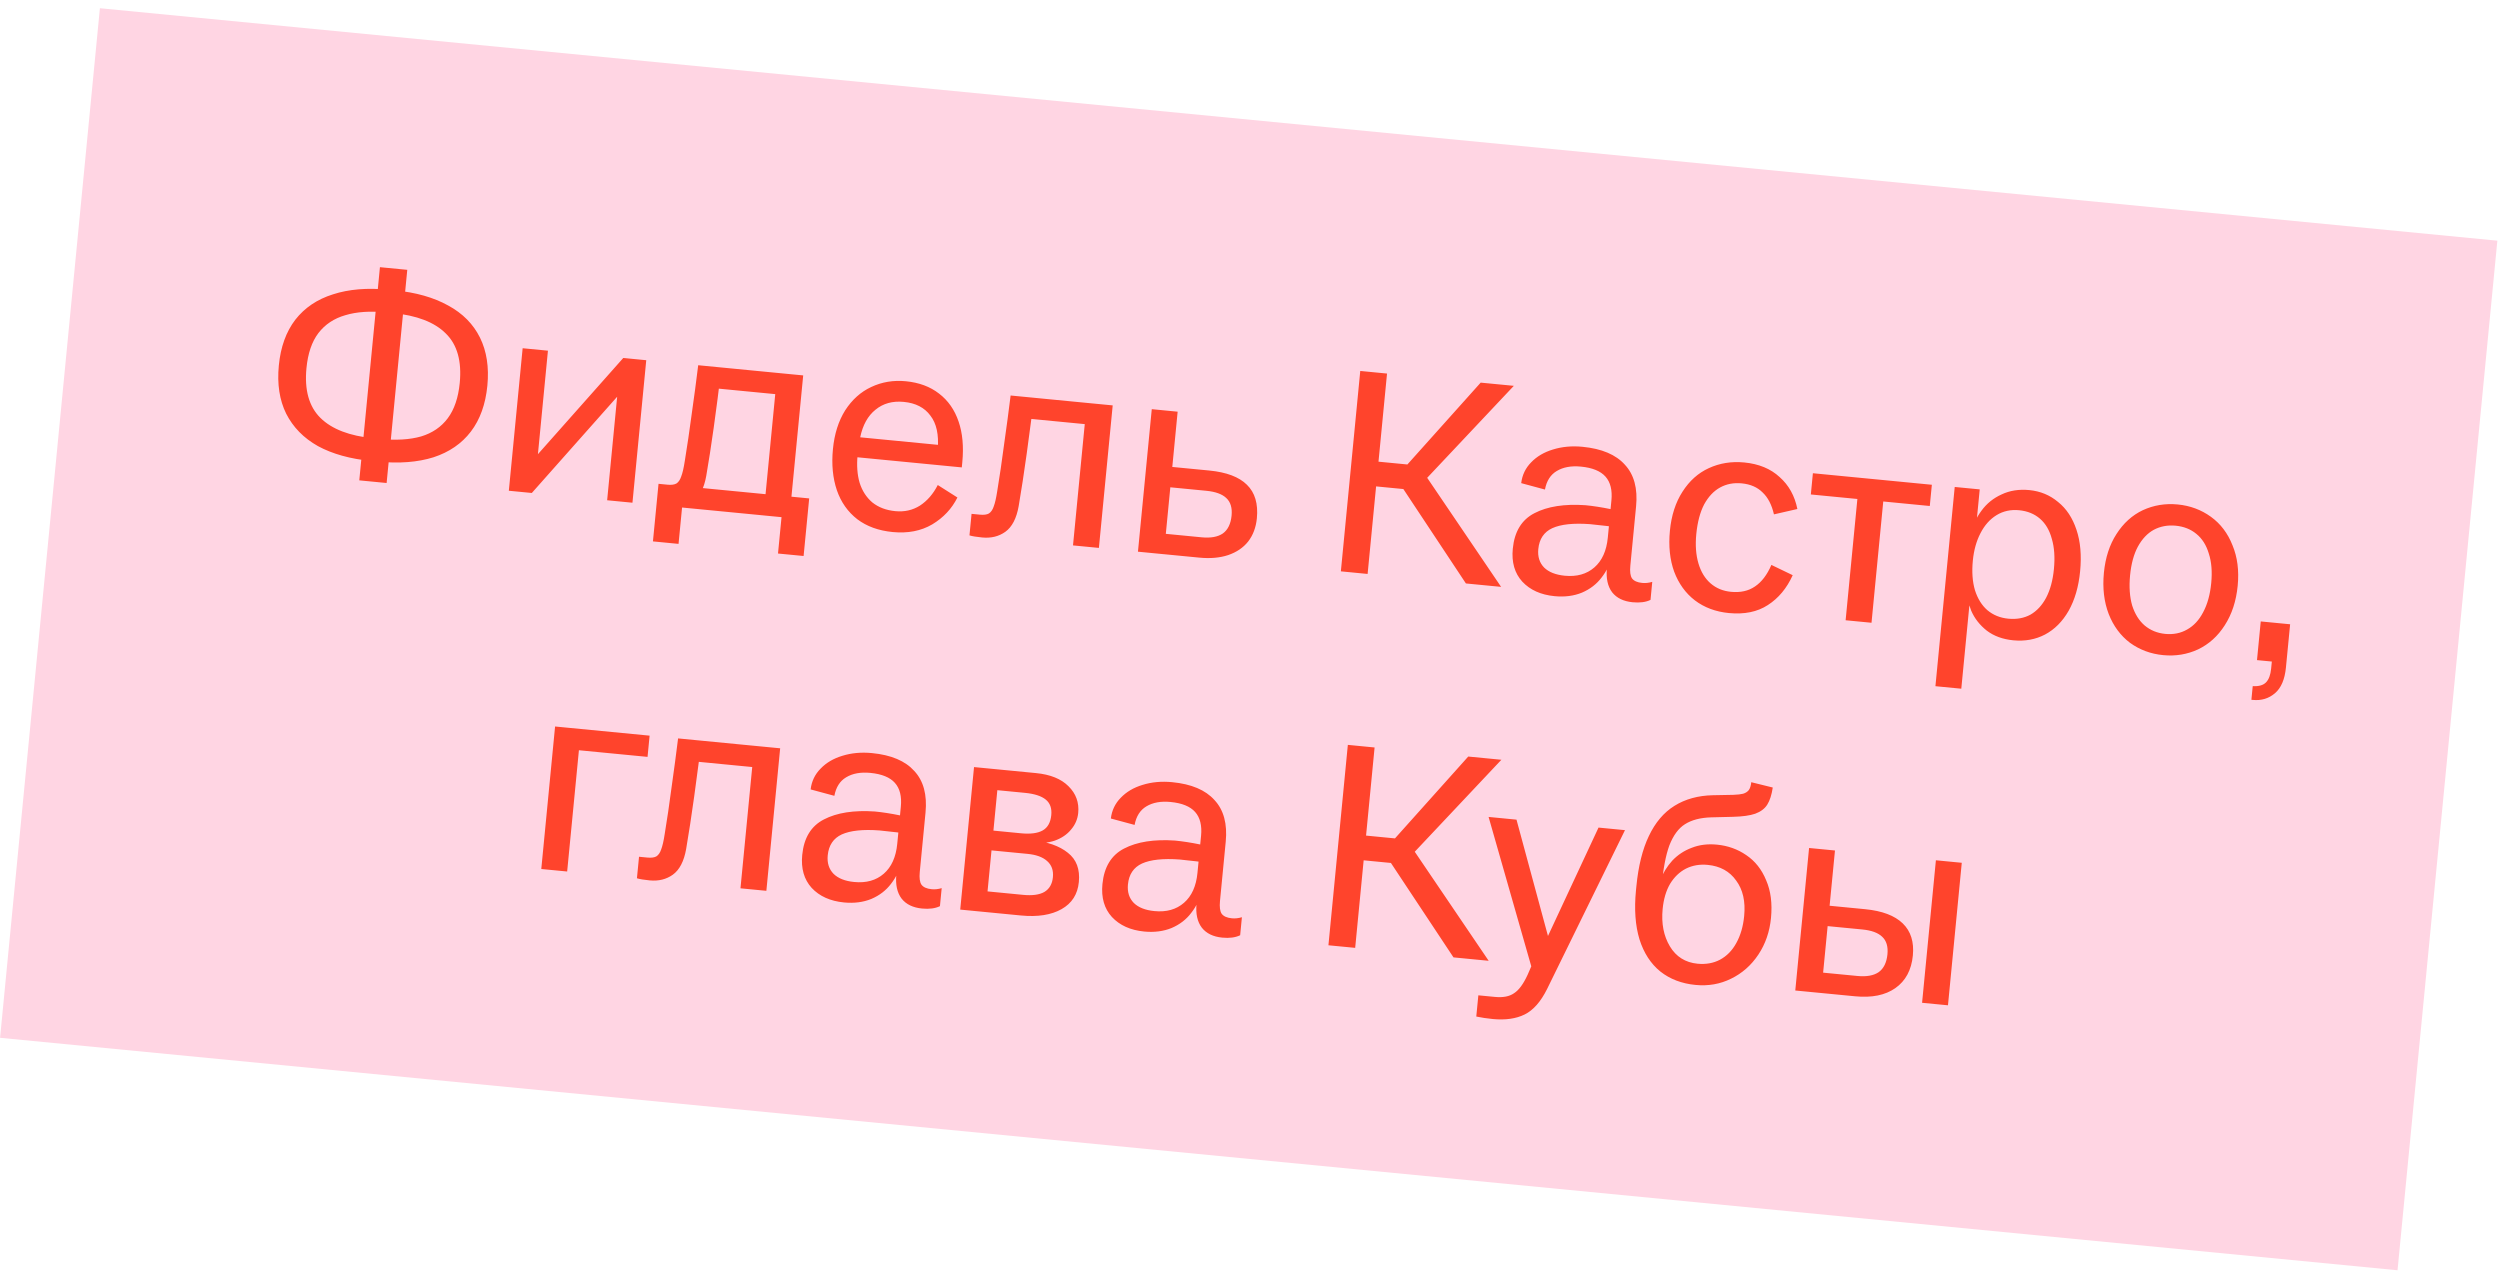 <?xml version="1.0" encoding="UTF-8"?> <svg xmlns="http://www.w3.org/2000/svg" width="154" height="79" viewBox="0 0 154 79" fill="none"><rect x="6.154" y="0.507" width="148.376" height="63.72" transform="rotate(5.538 6.154 0.507)" fill="#FFD5E3"></rect><path d="M22.881 28.397C21.579 28.271 20.481 27.966 19.587 27.481C18.707 26.986 18.054 26.32 17.629 25.483C17.216 24.647 17.065 23.656 17.176 22.509C17.286 21.375 17.624 20.437 18.19 19.696C18.768 18.956 19.542 18.435 20.512 18.131C21.483 17.815 22.619 17.72 23.921 17.846L24.315 17.884C25.617 18.01 26.714 18.322 27.606 18.818C28.5 19.302 29.153 19.962 29.567 20.798C29.98 21.634 30.131 22.619 30.022 23.754C29.91 24.901 29.572 25.844 29.006 26.585C28.44 27.326 27.671 27.854 26.7 28.17C25.73 28.474 24.589 28.562 23.275 28.435L22.881 28.397ZM23.404 16.458L25.088 16.621L23.816 29.753L22.132 29.59L23.404 16.458ZM23.41 27.038C24.401 27.134 25.244 27.083 25.939 26.885C26.634 26.675 27.183 26.3 27.585 25.76C27.987 25.221 28.232 24.497 28.32 23.589C28.45 22.239 28.163 21.223 27.458 20.54C26.765 19.846 25.673 19.426 24.18 19.282L23.785 19.244C22.806 19.149 21.969 19.206 21.273 19.416C20.579 19.614 20.025 19.982 19.611 20.521C19.21 21.049 18.966 21.767 18.878 22.674C18.747 24.024 19.034 25.046 19.738 25.742C20.442 26.437 21.535 26.856 23.016 27L23.41 27.038ZM32.195 21.451L33.753 21.602L33.061 28.75L32.75 28.413L38.394 22.051L39.809 22.189L38.959 30.967L37.4 30.816L38.092 23.668L38.403 24.005L32.76 30.367L31.344 30.23L32.195 21.451ZM41.12 29.857C41.359 29.88 41.542 29.855 41.67 29.783C41.799 29.699 41.897 29.552 41.966 29.342C42.047 29.133 42.12 28.814 42.185 28.387C42.333 27.485 42.474 26.522 42.61 25.498C42.758 24.463 42.891 23.464 43.009 22.498L44.442 22.637C44.118 25.355 43.807 27.579 43.506 29.31C43.373 30.069 43.105 30.585 42.705 30.86C42.305 31.135 41.824 31.245 41.263 31.191L41.12 29.857ZM40.565 29.803L42.142 29.956L41.798 33.503L40.221 33.35L40.565 29.803ZM41.819 29.924L48.753 30.596L48.626 31.904L41.692 31.232L41.819 29.924ZM48.269 30.549L49.846 30.702L49.502 34.249L47.925 34.097L48.269 30.549ZM47.882 22.971L49.477 23.125L48.626 31.904L47.031 31.75L47.882 22.971ZM43.349 22.531L48.903 23.07L48.776 24.377L43.222 23.839L43.349 22.531ZM54.991 32.774C54.119 32.689 53.391 32.426 52.807 31.983C52.224 31.529 51.805 30.934 51.551 30.198C51.298 29.45 51.217 28.605 51.309 27.661C51.399 26.729 51.651 25.934 52.064 25.275C52.49 24.617 53.025 24.138 53.668 23.839C54.325 23.529 55.036 23.41 55.8 23.485C56.613 23.563 57.293 23.816 57.843 24.243C58.404 24.671 58.806 25.247 59.05 25.97C59.294 26.68 59.37 27.514 59.278 28.469L59.247 28.792L52.134 28.102L52.883 27.47L52.851 27.792L52.829 28.025C52.766 28.67 52.807 29.241 52.952 29.737C53.109 30.235 53.371 30.64 53.739 30.953C54.119 31.255 54.59 31.433 55.152 31.487C55.713 31.542 56.218 31.428 56.668 31.146C57.118 30.852 57.485 30.429 57.767 29.878L58.977 30.646C58.633 31.336 58.115 31.889 57.423 32.304C56.733 32.708 55.922 32.864 54.991 32.774ZM57.764 27.671C57.839 26.774 57.688 26.085 57.313 25.602C56.951 25.109 56.406 24.827 55.677 24.757C54.984 24.689 54.402 24.85 53.931 25.238C53.46 25.615 53.146 26.181 52.988 26.938L58.542 27.476L57.743 27.886L57.764 27.671ZM60.502 33.109C60.144 33.074 59.883 33.031 59.719 32.979L59.848 31.653L60.367 31.703C60.606 31.726 60.789 31.702 60.917 31.63C61.045 31.546 61.144 31.405 61.211 31.206C61.291 30.997 61.365 30.679 61.43 30.251C61.575 29.373 61.718 28.404 61.856 27.345C62.007 26.286 62.14 25.292 62.254 24.363L63.705 24.503C63.56 25.623 63.407 26.771 63.245 27.949C63.083 29.115 62.919 30.19 62.751 31.175C62.617 31.933 62.343 32.461 61.929 32.759C61.527 33.045 61.052 33.162 60.502 33.109ZM66.948 24.818L68.542 24.972L67.692 33.751L66.097 33.597L66.948 24.818ZM62.594 24.396L67.969 24.917L67.842 26.224L62.468 25.704L62.594 24.396ZM70.949 25.205L72.543 25.36L71.693 34.139L70.098 33.984L70.949 25.205ZM74.489 28.984C75.552 29.087 76.325 29.379 76.809 29.86C77.305 30.342 77.51 31.031 77.423 31.927C77.368 32.488 77.19 32.965 76.886 33.358C76.584 33.739 76.171 34.018 75.648 34.196C75.137 34.364 74.547 34.415 73.879 34.35L70.367 34.01L70.489 32.756L74.018 33.098C74.579 33.153 75.015 33.074 75.325 32.863C75.636 32.64 75.816 32.272 75.866 31.758C75.912 31.28 75.802 30.92 75.537 30.677C75.283 30.436 74.875 30.288 74.314 30.233L71.949 30.004L72.07 28.75L74.489 28.984ZM86.088 29.584L86.099 29.277L91.21 23.57L93.252 23.767L87.648 29.717L87.706 29.125L92.468 36.151L90.3 35.941L86.088 29.584ZM83.792 22.851L85.441 23.011L84.245 35.355L82.597 35.195L83.792 22.851ZM84.521 28.401L87.172 28.658L87.508 30.228L84.373 29.924L84.521 28.401ZM95.762 36.724C94.914 36.642 94.25 36.342 93.77 35.825C93.301 35.31 93.107 34.634 93.188 33.798C93.29 32.747 93.734 32.018 94.521 31.612C95.321 31.195 96.368 31.032 97.661 31.121C98.139 31.167 98.656 31.247 99.211 31.361L99.263 30.824C99.325 30.191 99.203 29.703 98.899 29.36C98.595 29.017 98.09 28.811 97.385 28.743C96.788 28.685 96.291 28.776 95.894 29.015C95.51 29.243 95.269 29.623 95.169 30.156L93.706 29.761C93.767 29.261 93.971 28.834 94.318 28.482C94.667 28.118 95.115 27.854 95.661 27.69C96.22 27.515 96.829 27.459 97.486 27.523C98.668 27.638 99.537 28.005 100.091 28.625C100.659 29.235 100.89 30.089 100.783 31.188L100.429 34.843C100.393 35.213 100.428 35.476 100.534 35.631C100.651 35.787 100.859 35.879 101.158 35.908C101.361 35.928 101.568 35.906 101.779 35.842L101.672 36.953C101.381 37.093 101.014 37.142 100.572 37.099C100.011 37.045 99.591 36.842 99.311 36.489C99.033 36.124 98.925 35.626 98.986 34.993L99.073 34.097L99.297 34.209C99.188 34.717 98.975 35.172 98.658 35.576C98.354 35.98 97.95 36.291 97.447 36.507C96.945 36.712 96.383 36.784 95.762 36.724ZM96.391 35.465C97.131 35.536 97.738 35.366 98.212 34.954C98.686 34.542 98.963 33.929 99.041 33.117L99.18 31.684L99.733 32.515C99.39 32.446 98.794 32.37 97.946 32.288C96.929 32.213 96.155 32.295 95.626 32.533C95.108 32.772 94.819 33.202 94.759 33.824C94.714 34.289 94.834 34.669 95.119 34.962C95.405 35.242 95.829 35.41 96.391 35.465ZM106.498 37.764C105.686 37.685 104.988 37.425 104.404 36.982C103.832 36.541 103.406 35.951 103.128 35.213C102.862 34.476 102.775 33.636 102.866 32.692C102.958 31.748 103.216 30.948 103.641 30.29C104.068 29.62 104.609 29.136 105.265 28.837C105.934 28.528 106.663 28.412 107.451 28.488C108.347 28.575 109.071 28.875 109.624 29.386C110.191 29.887 110.555 30.543 110.718 31.355L109.275 31.685C109.14 31.093 108.906 30.643 108.574 30.333C108.256 30.013 107.828 29.827 107.29 29.775C106.8 29.728 106.358 29.811 105.964 30.026C105.569 30.241 105.24 30.589 104.976 31.07C104.725 31.552 104.563 32.163 104.491 32.904C104.425 33.584 104.47 34.186 104.624 34.707C104.779 35.228 105.028 35.638 105.373 35.937C105.718 36.236 106.135 36.408 106.625 36.456C107.21 36.513 107.703 36.404 108.103 36.129C108.515 35.855 108.854 35.412 109.118 34.799L110.431 35.432C110.064 36.241 109.552 36.854 108.897 37.273C108.253 37.693 107.454 37.856 106.498 37.764ZM114.541 29.429L116.135 29.583L115.285 38.362L113.69 38.208L114.541 29.429ZM111.674 29.151L119.002 29.861L118.875 31.169L111.548 30.459L111.674 29.151ZM120.411 29.997L121.951 30.146L121.675 32.995L121.394 32.914C121.519 32.371 121.741 31.886 122.059 31.459C122.379 31.02 122.791 30.686 123.296 30.458C123.801 30.217 124.37 30.128 125.004 30.189C125.684 30.255 126.276 30.499 126.777 30.922C127.292 31.333 127.67 31.906 127.913 32.641C128.156 33.364 128.23 34.215 128.135 35.194C128.044 36.138 127.809 36.947 127.43 37.622C127.052 38.284 126.565 38.774 125.968 39.09C125.384 39.395 124.733 39.512 124.017 39.443C123.372 39.38 122.83 39.183 122.392 38.852C121.955 38.508 121.633 38.097 121.426 37.619C121.233 37.13 121.137 36.626 121.139 36.108L121.384 36.566L120.816 42.424L119.222 42.27L120.411 29.997ZM123.712 38.111C124.225 38.161 124.679 38.078 125.074 37.864C125.469 37.637 125.793 37.288 126.043 36.818C126.295 36.336 126.454 35.749 126.521 35.056C126.591 34.339 126.548 33.721 126.394 33.199C126.252 32.667 126.009 32.252 125.664 31.953C125.32 31.654 124.89 31.48 124.377 31.43C123.863 31.381 123.401 31.481 122.992 31.73C122.582 31.98 122.25 32.352 121.997 32.846C121.746 33.328 121.589 33.891 121.526 34.536C121.459 35.229 121.503 35.836 121.657 36.357C121.824 36.88 122.079 37.29 122.424 37.589C122.781 37.889 123.21 38.063 123.712 38.111ZM133.25 40.356C132.486 40.282 131.805 40.029 131.208 39.597C130.624 39.155 130.187 38.564 129.897 37.825C129.608 37.073 129.509 36.226 129.6 35.282C129.691 34.35 129.948 33.556 130.374 32.898C130.801 32.228 131.342 31.738 131.999 31.427C132.668 31.119 133.385 31.001 134.149 31.075C134.914 31.149 135.594 31.402 136.192 31.834C136.789 32.265 137.232 32.851 137.522 33.59C137.826 34.319 137.932 35.149 137.842 36.081C137.75 37.024 137.485 37.836 137.045 38.517C136.619 39.187 136.07 39.682 135.4 40.003C134.731 40.312 134.015 40.43 133.25 40.356ZM133.377 39.048C133.879 39.096 134.327 39.007 134.723 38.78C135.131 38.555 135.46 38.201 135.712 37.719C135.977 37.226 136.143 36.627 136.211 35.922C136.28 35.218 136.23 34.61 136.063 34.1C135.908 33.578 135.652 33.174 135.294 32.886C134.948 32.599 134.524 32.432 134.023 32.383C133.533 32.336 133.085 32.419 132.678 32.633C132.284 32.847 131.955 33.195 131.691 33.676C131.44 34.146 131.281 34.734 131.213 35.438C131.145 36.143 131.187 36.762 131.34 37.295C131.507 37.818 131.762 38.228 132.107 38.527C132.464 38.827 132.887 39 133.377 39.048ZM138.768 42.265C139.139 42.288 139.412 42.212 139.585 42.036C139.759 41.86 139.865 41.575 139.903 41.181L139.945 40.751L139.031 40.663L139.262 38.28L141.072 38.455L140.813 41.124C140.742 41.853 140.517 42.38 140.135 42.705C139.754 43.029 139.301 43.166 138.776 43.115L138.686 43.107L138.768 42.265ZM34.193 44.752L35.788 44.907L34.937 53.685L33.343 53.531L34.193 44.752ZM34.821 44.813L40.016 45.316L39.889 46.624L34.694 46.121L34.821 44.813ZM40.018 54.232C39.66 54.197 39.399 54.154 39.235 54.102L39.364 52.776L39.883 52.826C40.122 52.849 40.305 52.825 40.433 52.753C40.562 52.669 40.66 52.528 40.727 52.329C40.808 52.12 40.881 51.802 40.946 51.374C41.092 50.496 41.234 49.527 41.373 48.468C41.523 47.409 41.656 46.415 41.77 45.486L43.221 45.627C43.076 46.746 42.923 47.895 42.761 49.072C42.599 50.238 42.435 51.313 42.267 52.298C42.133 53.056 41.859 53.584 41.445 53.882C41.043 54.169 40.568 54.285 40.018 54.232ZM46.464 45.941L48.058 46.095L47.208 54.874L45.613 54.72L46.464 45.941ZM42.11 45.519L47.485 46.04L47.358 47.348L41.983 46.827L42.11 45.519ZM51.991 55.591C51.143 55.509 50.479 55.209 49.998 54.693C49.53 54.177 49.336 53.501 49.417 52.665C49.519 51.614 49.963 50.885 50.75 50.479C51.55 50.062 52.596 49.899 53.89 49.988C54.368 50.034 54.884 50.114 55.44 50.228L55.492 49.691C55.553 49.058 55.432 48.57 55.127 48.227C54.823 47.884 54.319 47.678 53.614 47.61C53.017 47.552 52.52 47.643 52.123 47.882C51.739 48.11 51.497 48.49 51.397 49.023L49.935 48.628C49.995 48.128 50.199 47.701 50.547 47.349C50.896 46.985 51.343 46.721 51.889 46.557C52.449 46.382 53.057 46.327 53.714 46.39C54.897 46.505 55.765 46.872 56.32 47.492C56.888 48.102 57.118 48.956 57.012 50.055L56.658 53.71C56.622 54.08 56.657 54.343 56.763 54.498C56.88 54.654 57.088 54.746 57.387 54.775C57.59 54.795 57.797 54.773 58.008 54.709L57.9 55.82C57.609 55.96 57.243 56.009 56.801 55.966C56.24 55.912 55.819 55.709 55.54 55.356C55.262 54.991 55.154 54.493 55.215 53.86L55.302 52.964L55.526 53.076C55.416 53.584 55.203 54.039 54.887 54.443C54.583 54.847 54.179 55.158 53.676 55.374C53.173 55.579 52.612 55.651 51.991 55.591ZM52.619 54.331C53.36 54.403 53.967 54.233 54.441 53.821C54.915 53.409 55.191 52.796 55.27 51.984L55.409 50.551L55.961 51.382C55.618 51.313 55.023 51.237 54.175 51.155C53.157 51.08 52.384 51.162 51.854 51.4C51.337 51.639 51.048 52.069 50.988 52.691C50.943 53.156 51.063 53.536 51.348 53.829C51.634 54.109 52.058 54.277 52.619 54.331ZM59.542 54.785L63.035 55.124C63.597 55.178 64.031 55.118 64.337 54.942C64.644 54.755 64.819 54.453 64.859 54.034C64.9 53.616 64.781 53.285 64.503 53.041C64.237 52.799 63.836 52.651 63.298 52.599L60.969 52.374L61.087 51.155L62.897 51.331C63.482 51.387 63.928 51.328 64.234 51.153C64.54 50.977 64.715 50.663 64.759 50.209C64.8 49.791 64.686 49.472 64.418 49.254C64.15 49.035 63.723 48.897 63.138 48.84L60.146 48.55L60.269 47.278L63.816 47.622C64.7 47.708 65.367 47.977 65.818 48.431C66.28 48.886 66.48 49.435 66.418 50.08C66.38 50.462 66.233 50.804 65.975 51.104C65.728 51.406 65.393 51.633 64.968 51.785C64.545 51.924 64.07 51.969 63.545 51.918L63.561 51.757C64.516 51.849 65.257 52.108 65.782 52.532C66.309 52.945 66.534 53.546 66.457 54.334C66.385 55.087 66.029 55.643 65.392 56.003C64.754 56.363 63.922 56.493 62.894 56.394L59.419 56.057L59.542 54.785ZM60 47.252L61.559 47.403L60.709 56.182L59.15 56.031L60 47.252ZM70.484 57.383C69.636 57.3 68.972 57.001 68.492 56.484C68.023 55.969 67.829 55.293 67.91 54.457C68.012 53.406 68.457 52.677 69.243 52.271C70.043 51.854 71.09 51.69 72.383 51.779C72.861 51.826 73.378 51.906 73.933 52.02L73.986 51.483C74.047 50.85 73.925 50.362 73.621 50.019C73.317 49.676 72.812 49.47 72.108 49.402C71.51 49.344 71.013 49.434 70.616 49.673C70.233 49.901 69.991 50.282 69.891 50.815L68.428 50.42C68.489 49.919 68.693 49.493 69.04 49.141C69.389 48.777 69.837 48.513 70.383 48.349C70.942 48.174 71.551 48.118 72.208 48.182C73.39 48.296 74.259 48.664 74.813 49.284C75.381 49.894 75.612 50.748 75.505 51.847L75.151 55.502C75.116 55.872 75.15 56.135 75.256 56.289C75.374 56.446 75.582 56.538 75.88 56.567C76.083 56.587 76.29 56.565 76.501 56.501L76.394 57.611C76.103 57.752 75.737 57.801 75.294 57.758C74.733 57.704 74.313 57.5 74.034 57.148C73.755 56.783 73.647 56.284 73.708 55.651L73.795 54.755L74.019 54.868C73.91 55.376 73.697 55.831 73.38 56.234C73.076 56.639 72.672 56.95 72.169 57.166C71.667 57.37 71.105 57.443 70.484 57.383ZM71.113 56.123C71.853 56.195 72.46 56.025 72.934 55.612C73.408 55.2 73.685 54.588 73.763 53.776L73.902 52.343L74.455 53.174C74.112 53.104 73.516 53.029 72.668 52.946C71.651 52.872 70.877 52.954 70.348 53.192C69.83 53.431 69.541 53.861 69.481 54.482C69.436 54.948 69.556 55.327 69.841 55.62C70.127 55.901 70.551 56.069 71.113 56.123ZM85.322 52.617L85.334 52.311L90.444 46.603L92.486 46.801L86.883 52.75L86.94 52.159L91.703 59.185L89.535 58.975L85.322 52.617ZM83.027 45.884L84.675 46.044L83.479 58.388L81.831 58.229L83.027 45.884ZM83.755 51.434L86.406 51.691L86.743 53.261L83.607 52.957L83.755 51.434ZM91.066 61.312L92.087 61.41C92.589 61.459 92.982 61.383 93.267 61.181C93.562 60.993 93.84 60.616 94.1 60.05L94.658 58.766L94.546 60.292L91.697 50.323L93.416 50.49L95.587 58.512L94.976 58.471L98.469 50.979L100.099 51.137L95.299 60.926C94.91 61.708 94.449 62.23 93.918 62.492C93.386 62.754 92.732 62.847 91.955 62.772C91.597 62.737 91.258 62.686 90.939 62.619L91.066 61.312ZM104.443 60.672C103.595 60.59 102.875 60.316 102.281 59.848C101.688 59.369 101.258 58.706 100.991 57.86C100.735 57.016 100.663 56.014 100.775 54.856L100.8 54.605C100.921 53.351 101.178 52.315 101.571 51.497C101.965 50.667 102.489 50.048 103.143 49.642C103.81 49.224 104.603 49.005 105.521 48.986L106.772 48.962C107.038 48.952 107.239 48.929 107.375 48.894C107.524 48.849 107.64 48.775 107.722 48.675C107.805 48.562 107.857 48.398 107.878 48.184L109.202 48.511C109.135 48.962 109.022 49.313 108.865 49.563C108.709 49.813 108.461 50 108.124 50.124C107.799 50.237 107.341 50.302 106.749 50.316L105.407 50.349C104.742 50.369 104.204 50.51 103.793 50.772C103.395 51.022 103.076 51.456 102.835 52.071C102.607 52.688 102.444 53.559 102.347 54.682L102.242 54.274C102.434 53.787 102.692 53.365 103.016 53.011C103.351 52.658 103.75 52.395 104.213 52.223C104.677 52.039 105.196 51.974 105.769 52.03C106.438 52.095 107.038 52.31 107.569 52.675C108.113 53.041 108.521 53.556 108.794 54.222C109.08 54.877 109.18 55.652 109.093 56.548C109.011 57.396 108.751 58.148 108.314 58.805C107.876 59.462 107.316 59.956 106.633 60.288C105.962 60.621 105.232 60.749 104.443 60.672ZM104.57 59.365C105.084 59.414 105.544 59.332 105.95 59.119C106.37 58.894 106.704 58.553 106.954 58.095C107.216 57.626 107.379 57.069 107.441 56.424C107.528 55.528 107.363 54.801 106.947 54.242C106.544 53.672 105.961 53.351 105.196 53.277C104.706 53.229 104.259 53.306 103.854 53.508C103.46 53.711 103.135 54.023 102.877 54.444C102.631 54.867 102.478 55.382 102.419 55.992C102.333 56.887 102.481 57.655 102.865 58.295C103.249 58.935 103.818 59.292 104.57 59.365ZM110.979 59.787L114.419 60.12C114.98 60.174 115.416 60.096 115.726 59.885C116.037 59.662 116.217 59.293 116.267 58.78C116.313 58.302 116.203 57.942 115.937 57.699C115.683 57.457 115.276 57.309 114.714 57.255L112.439 57.035L112.561 55.78L114.89 56.006C115.941 56.108 116.714 56.4 117.21 56.882C117.706 57.364 117.913 58.023 117.832 58.859C117.745 59.755 117.385 60.425 116.751 60.87C116.131 61.304 115.307 61.472 114.279 61.372L110.857 61.041L110.979 59.787ZM111.439 52.236L113.034 52.39L112.183 61.169L110.589 61.015L111.439 52.236ZM119.251 52.993L120.845 53.147L119.995 61.926L118.4 61.772L119.251 52.993Z" fill="#FF442C"></path></svg> 